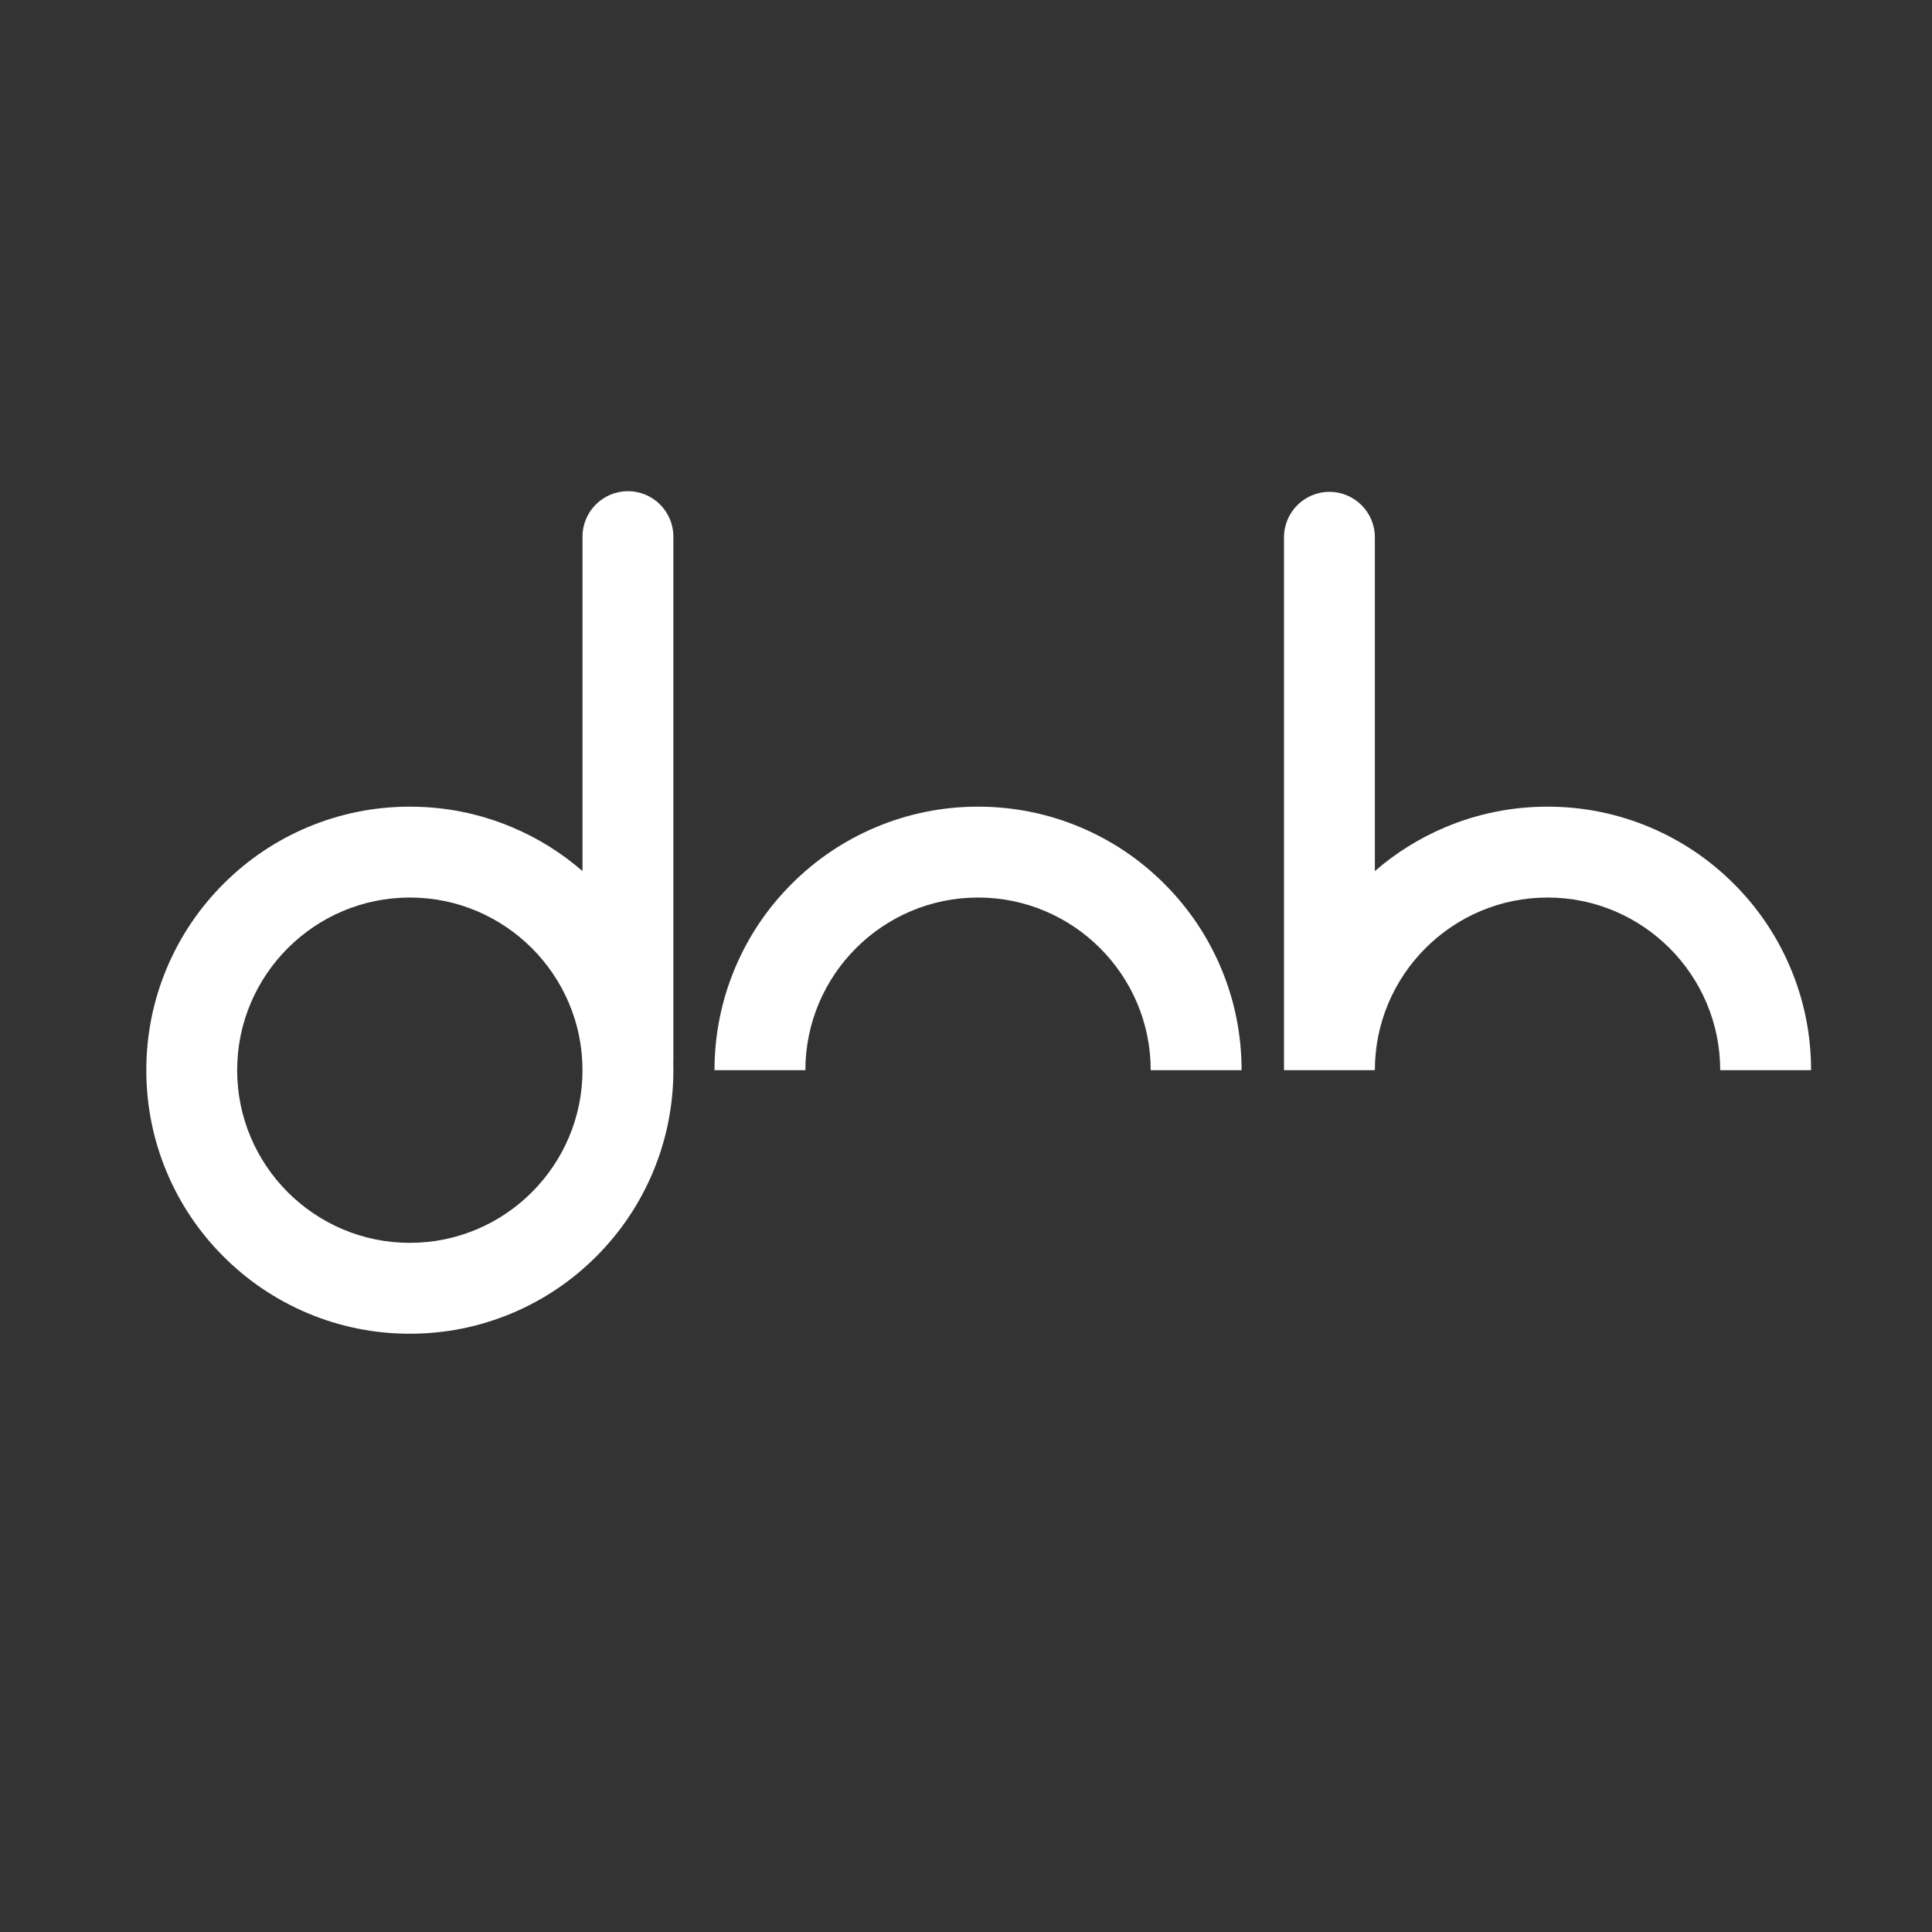 <?xml version="1.0" encoding="utf-8"?>
<!-- Generator: Adobe Illustrator 16.0.0, SVG Export Plug-In . SVG Version: 6.00 Build 0)  -->
<!DOCTYPE svg PUBLIC "-//W3C//DTD SVG 1.1//EN" "http://www.w3.org/Graphics/SVG/1.1/DTD/svg11.dtd">
<svg version="1.1" id="Capa_1" xmlns="http://www.w3.org/2000/svg" xmlns:xlink="http://www.w3.org/1999/xlink" x="0px" y="0px"
	 width="149.999px" height="150px" viewBox="0 0 149.999 150" enable-background="new 0 0 149.999 150" xml:space="preserve">
<rect x="0" y="0" width="149.999" height="150" fill="#333333" stroke="none"/>
<g>
	<defs>
		<rect id="SVGID_1_" x="0" width="150" height="150"/>
	</defs>
	<clipPath id="SVGID_2_">
		<use xlink:href="#SVGID_1_"  overflow="visible"/>
	</clipPath>
	<path clip-path="url(#SVGID_2_)" fill="#FFFFFF" d="M96.396,83.089h-7.056c0-7.392-6.014-13.405-13.405-13.405
		S62.53,75.697,62.53,83.089h-7.056c0-2.761,0.542-5.441,1.609-7.965c1.031-2.437,2.506-4.625,4.384-6.503s4.066-3.353,6.503-4.384
		c2.524-1.067,5.205-1.609,7.965-1.609s5.441,0.542,7.965,1.609c2.437,1.031,4.625,2.506,6.503,4.384s3.353,4.066,4.384,6.503
		C95.855,77.648,96.396,80.328,96.396,83.089"/>
	<path clip-path="url(#SVGID_2_)" fill="#FFFFFF" d="M52.28,41.663c0-1.948-1.579-3.527-3.527-3.527s-3.528,1.579-3.528,3.527V67.63
		c-1.625-1.412-3.45-2.551-5.44-3.393c-2.524-1.067-5.205-1.609-7.965-1.609c-2.761,0-5.441,0.542-7.966,1.609
		c-2.437,1.031-4.625,2.506-6.502,4.384c-1.878,1.878-3.353,4.066-4.384,6.503c-1.068,2.524-1.609,5.205-1.609,7.965
		s0.541,5.441,1.609,7.966c1.031,2.437,2.505,4.625,4.384,6.502c1.877,1.878,4.066,3.353,6.502,4.384
		c2.525,1.067,5.205,1.609,7.966,1.609c2.76,0,5.44-0.542,7.965-1.609c2.438-1.031,4.625-2.506,6.503-4.384s3.353-4.066,4.383-6.502
		c1.068-2.525,1.609-5.205,1.609-7.966c0-0.185-0.002-0.371-0.007-0.555c0.004-0.075,0.007-0.151,0.007-0.228V41.663z
		 M31.819,96.494c-7.393,0-13.406-6.014-13.406-13.405s6.014-13.405,13.406-13.405c7.392,0,13.405,6.014,13.405,13.405
		S39.211,96.494,31.819,96.494"/>
	<path clip-path="url(#SVGID_2_)" fill="#FFFFFF" d="M139,75.124c-1.031-2.437-2.505-4.625-4.383-6.503s-4.065-3.353-6.502-4.384
		c-2.525-1.067-5.205-1.609-7.965-1.609c-2.761,0-5.441,0.542-7.966,1.609c-1.991,0.842-3.815,1.981-5.44,3.393V41.716
		c0-1.948-1.579-3.528-3.527-3.528c-1.948,0-3.528,1.58-3.528,3.528v41.373h7.055c0-7.392,6.014-13.405,13.406-13.405
		c7.392,0,13.405,6.014,13.405,13.405h7.056C140.61,80.328,140.068,77.648,139,75.124"/>
</g>
</svg>
